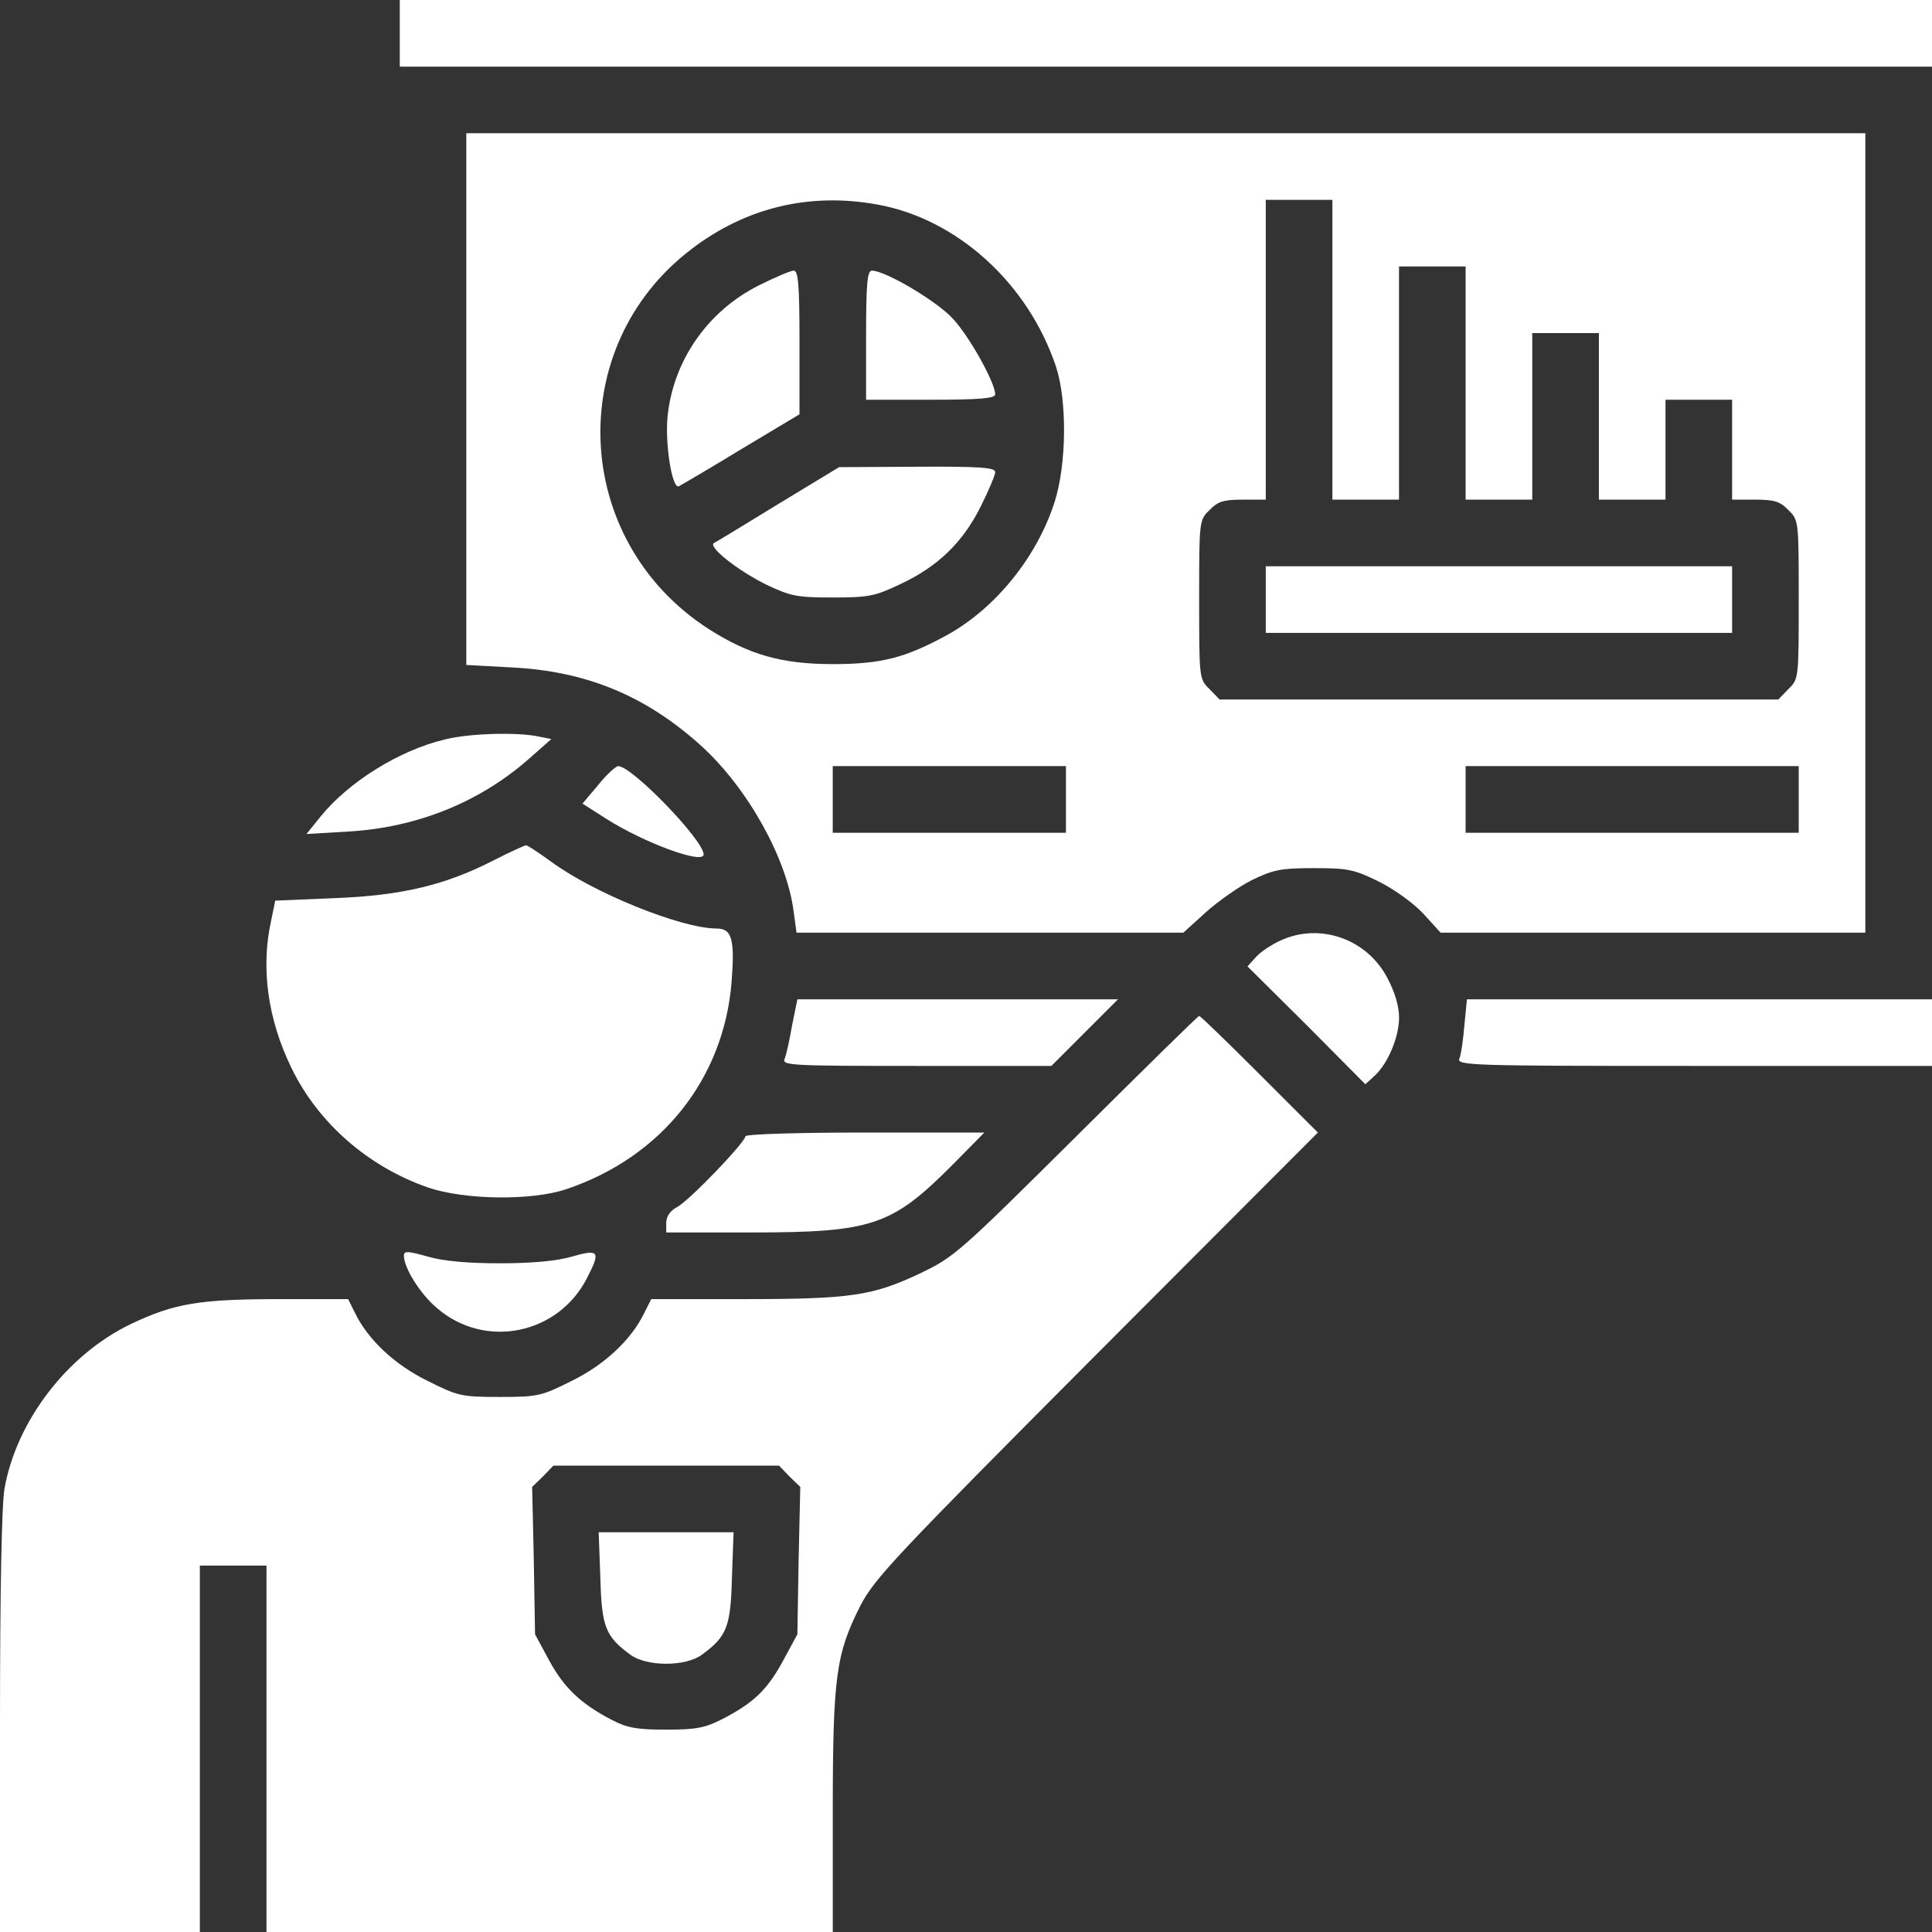 <svg width="50" height="50" viewBox="0 0 50 50" fill="none"
     xmlns="http://www.w3.org/2000/svg">
    <rect x="0" y="0" width="50" height="50" fill="#333333" stroke="none"/>
    <g clipPath="url(#clip0)">
        <path
                d="M10.346 0.863V1.725H30.173H50.001V0.863V0H30.173H10.346V0.863Z"
                fill="white"/>
        <path
                d="M12.068 10.334V17.209L13.243 17.273C15.193 17.37 16.734 18.017 18.168 19.321C19.353 20.409 20.355 22.198 20.538 23.577L20.614 24.138H25.614H30.624L31.206 23.61C31.53 23.319 32.068 22.942 32.413 22.769C32.952 22.511 33.146 22.467 33.997 22.467C34.881 22.467 35.042 22.5 35.678 22.812C36.088 23.017 36.583 23.373 36.842 23.653L37.284 24.138H42.78H48.275V13.793V3.448H30.172H12.068V10.334ZM22.693 5.291C24.762 5.657 26.605 7.327 27.327 9.483C27.618 10.355 27.607 12.004 27.295 12.985C26.842 14.407 25.775 15.732 24.515 16.433C23.426 17.026 22.812 17.187 21.551 17.187C20.215 17.187 19.374 16.939 18.329 16.271C14.795 13.987 14.579 8.965 17.898 6.444C19.31 5.366 20.958 4.978 22.693 5.291ZM34.482 9.051V12.931H35.344H36.206V9.914V6.896H37.068H37.93V9.914V12.931H38.792H39.655V10.776V8.62H40.517H41.379V10.776V12.931H42.241H43.103V11.638V10.345H43.965H44.827V11.638V12.931H45.42C45.915 12.931 46.066 12.974 46.282 13.2C46.551 13.459 46.551 13.48 46.551 15.517C46.551 17.554 46.551 17.575 46.282 17.834L46.023 18.103H38.792H31.562L31.303 17.834C31.034 17.575 31.034 17.554 31.034 15.517C31.034 13.48 31.034 13.459 31.303 13.2C31.519 12.974 31.67 12.931 32.165 12.931H32.758V9.051V5.172H33.62H34.482V9.051ZM27.586 20.689V21.552H24.568H21.551V20.689V19.827H24.568H27.586V20.689ZM46.551 20.689V21.552H42.241H37.93V20.689V19.827H42.241H46.551V20.689Z"
                fill="white"/>
        <path
                d="M19.646 7.382C18.309 8.05 17.415 9.343 17.275 10.797C17.21 11.498 17.393 12.651 17.566 12.586C17.609 12.565 18.331 12.144 19.161 11.638L20.691 10.722V8.869C20.691 7.36 20.659 7.004 20.54 7.004C20.465 7.004 20.055 7.177 19.646 7.382Z"
                fill="white"/>
        <path
                d="M22.414 8.674V10.345H24.084C25.345 10.345 25.755 10.312 25.755 10.205C25.755 9.903 25.087 8.707 24.666 8.254C24.246 7.791 22.91 7.004 22.565 7.004C22.446 7.004 22.414 7.338 22.414 8.674Z"
                fill="white"/>
        <path
                d="M20.152 13.038C19.29 13.566 18.547 14.019 18.482 14.051C18.299 14.137 19.085 14.762 19.829 15.129C20.465 15.431 20.626 15.463 21.553 15.463C22.48 15.463 22.641 15.431 23.299 15.118C24.269 14.665 24.915 14.04 25.378 13.114C25.583 12.704 25.756 12.295 25.756 12.219C25.756 12.101 25.378 12.069 23.741 12.079L21.715 12.09L20.152 13.038Z"
                fill="white"/>
        <path
                d="M32.758 15.517V16.379H38.792H44.827V15.517V14.655H38.792H32.758V15.517Z"
                fill="white"/>
        <path
                d="M11.509 19.138C10.335 19.418 9.02 20.237 8.298 21.131L7.932 21.584L9.031 21.519C10.82 21.412 12.447 20.744 13.718 19.612L14.268 19.127L13.945 19.062C13.395 18.944 12.145 18.976 11.509 19.138Z"
                fill="white"/>
        <path
                d="M15.484 20.313L15.074 20.797L15.699 21.196C16.669 21.811 18.21 22.382 18.21 22.112C18.21 21.746 16.357 19.828 16.001 19.828C15.936 19.828 15.699 20.043 15.484 20.313Z"
                fill="white"/>
        <path
                d="M12.802 22.252C11.53 22.909 10.388 23.179 8.653 23.244L7.123 23.308L7.015 23.836C6.746 25.054 6.929 26.379 7.543 27.64C8.233 29.062 9.526 30.194 11.078 30.733C12.026 31.056 13.761 31.078 14.655 30.776C17.123 29.946 18.729 27.92 18.933 25.42C19.02 24.31 18.944 24.03 18.546 24.03C17.63 24.03 15.345 23.103 14.257 22.295C13.944 22.069 13.653 21.875 13.61 21.875C13.567 21.886 13.201 22.047 12.802 22.252Z"
                fill="white"/>
        <path
                d="M33.136 24.342C32.899 24.45 32.608 24.644 32.501 24.773L32.285 25.01L33.815 26.529L35.335 28.06L35.572 27.844C35.906 27.542 36.208 26.853 36.208 26.335C36.208 26.044 36.1 25.678 35.906 25.312C35.378 24.299 34.16 23.868 33.136 24.342Z"
                fill="white"/>
        <path
                d="M20.496 26.552C20.432 26.929 20.345 27.317 20.302 27.413C20.238 27.575 20.539 27.586 23.729 27.586H27.21L28.072 26.724L28.934 25.862H24.785H20.636L20.496 26.552Z"
                fill="white"/>
        <path
                d="M37.899 26.53C37.867 26.907 37.813 27.295 37.77 27.392C37.694 27.575 38.029 27.586 43.847 27.586H50V26.724V25.862H43.977H37.964L37.899 26.53Z"
                fill="white"/>
        <path
                d="M27.856 29.407C24.838 32.403 24.698 32.532 23.815 32.953C22.586 33.535 22.026 33.621 19.235 33.621H16.854L16.681 33.965C16.347 34.666 15.647 35.323 14.784 35.743C14.009 36.132 13.912 36.153 12.931 36.153C11.95 36.153 11.853 36.132 11.078 35.743C10.216 35.323 9.515 34.666 9.181 33.965L9.009 33.621H7.274C5.162 33.621 4.515 33.728 3.384 34.267C1.746 35.054 0.431 36.767 0.119 38.513C0.043 38.912 0 41.196 0 44.58V50H2.586H5.172V45.259V40.517H6.034H6.897V45.259V50H14.224H21.552V46.897C21.552 43.373 21.638 42.802 22.263 41.562C22.629 40.851 23.168 40.28 28.384 35.043L34.106 29.31L32.597 27.802C31.767 26.972 31.067 26.293 31.035 26.293C31.002 26.293 29.58 27.694 27.856 29.407ZM20.431 38.211L20.711 38.481L20.668 40.388L20.636 42.295L20.269 42.974C19.86 43.728 19.515 44.062 18.707 44.483C18.244 44.72 18.017 44.763 17.241 44.763C16.487 44.763 16.239 44.72 15.841 44.515C15.032 44.095 14.601 43.685 14.213 42.974L13.847 42.295L13.815 40.388L13.772 38.481L14.052 38.211L14.321 37.931H17.241H20.162L20.431 38.211Z"
                fill="white"/>
        <path
                d="M15.537 40.83C15.57 42.101 15.667 42.349 16.313 42.823C16.733 43.136 17.746 43.136 18.166 42.823C18.813 42.349 18.91 42.101 18.942 40.83L18.985 39.655H17.24H15.494L15.537 40.83Z"
                fill="white"/>
        <path
                d="M19.29 29.407C19.29 29.558 17.835 31.078 17.522 31.239C17.339 31.336 17.242 31.487 17.242 31.649V31.896H19.43C22.587 31.896 23.083 31.724 24.677 30.119L25.475 29.31H22.382C20.626 29.31 19.29 29.353 19.29 29.407Z"
                fill="white"/>
        <path
                d="M10.453 32.5C10.453 32.813 10.884 33.502 11.315 33.858C12.554 34.925 14.451 34.537 15.194 33.071C15.55 32.382 15.507 32.317 14.796 32.522C14.386 32.64 13.74 32.694 12.932 32.694C12.123 32.694 11.477 32.64 11.078 32.522C10.539 32.371 10.453 32.371 10.453 32.5Z"
                fill="white"/>
    </g>
    <defs>
        <clipPath id="clip0">
            <rect width="50" height="50" fill="white"/>
        </clipPath>
    </defs>
</svg>